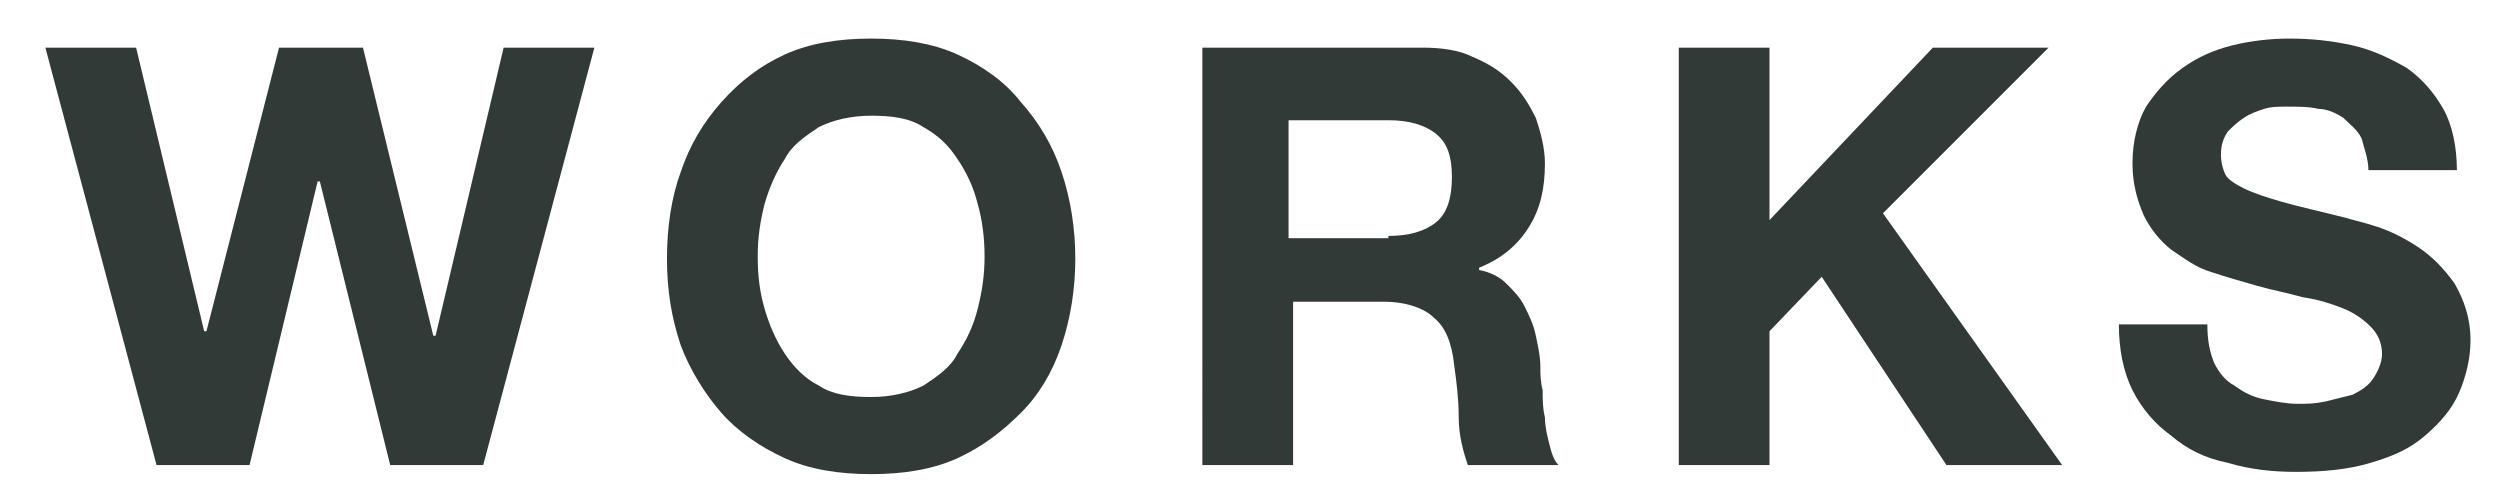 <?xml version="1.0" encoding="utf-8"?>
<!-- Generator: Adobe Illustrator 28.7.1, SVG Export Plug-In . SVG Version: 9.03 Build 54978)  -->
<svg version="1.0" id="レイヤー_1" xmlns="http://www.w3.org/2000/svg" xmlns:xlink="http://www.w3.org/1999/xlink" x="0px"
	 y="0px" width="110.2px" height="21.3px" viewBox="0 0 110.2 21.3" enable-background="new 0 0 110.2 21.3" xml:space="preserve">
<g>
	<path fill="#313A37" d="M17.2,20.5L14.1,8h-0.1L11,20.5H6.9L2,2.1h4L9,14.6h0.1l3.2-12.5H16l3.1,12.7h0.1l3-12.7h4l-4.9,18.4H17.2z
		"/>
	<path fill="#313A37" d="M30,7.6c0.4-1.2,1-2.2,1.8-3.1c0.8-0.9,1.7-1.6,2.8-2.1c1.1-0.5,2.4-0.7,3.8-0.7c1.4,0,2.7,0.2,3.8,0.7
		s2.1,1.2,2.8,2.1c0.8,0.9,1.4,1.9,1.8,3.1c0.4,1.2,0.6,2.5,0.6,3.8c0,1.3-0.2,2.6-0.6,3.8c-0.4,1.2-1,2.2-1.8,3s-1.7,1.5-2.8,2
		c-1.1,0.5-2.4,0.7-3.8,0.7c-1.4,0-2.7-0.2-3.8-0.7c-1.1-0.5-2.1-1.2-2.8-2s-1.4-1.9-1.8-3c-0.4-1.2-0.6-2.4-0.6-3.8
		C29.4,10,29.6,8.7,30,7.6z M33.7,13.6c0.2,0.7,0.5,1.4,0.9,2c0.4,0.6,0.9,1.1,1.5,1.4c0.6,0.4,1.4,0.5,2.3,0.5s1.7-0.2,2.3-0.5
		c0.6-0.4,1.2-0.8,1.5-1.4c0.4-0.6,0.7-1.2,0.9-2s0.3-1.5,0.3-2.3c0-0.8-0.1-1.6-0.3-2.3c-0.2-0.8-0.5-1.4-0.9-2S41.4,6,40.7,5.6
		c-0.6-0.4-1.4-0.5-2.3-0.5s-1.7,0.2-2.3,0.5C35.5,6,34.9,6.4,34.6,7c-0.4,0.6-0.7,1.3-0.9,2c-0.2,0.8-0.3,1.5-0.3,2.3
		C33.4,12.2,33.5,12.9,33.7,13.6z"/>
	<path fill="#313A37" d="M62.7,2.1c0.8,0,1.6,0.1,2.2,0.4c0.7,0.3,1.2,0.6,1.7,1.1s0.8,1,1.1,1.6c0.2,0.6,0.4,1.3,0.4,2
		c0,1.1-0.2,2-0.7,2.8c-0.5,0.8-1.2,1.4-2.2,1.8v0.1c0.5,0.1,0.9,0.3,1.2,0.6s0.6,0.6,0.8,1s0.4,0.8,0.5,1.3
		c0.1,0.5,0.2,0.9,0.2,1.4c0,0.3,0,0.6,0.1,1c0,0.4,0,0.8,0.1,1.2c0,0.4,0.1,0.8,0.2,1.2c0.1,0.4,0.2,0.7,0.4,0.9h-4
		c-0.2-0.6-0.4-1.3-0.4-2.1s-0.1-1.6-0.2-2.3c-0.1-1-0.4-1.7-0.9-2.1c-0.4-0.4-1.2-0.7-2.2-0.7h-4v7.2h-4V2.1H62.7z M61.2,10.4
		c0.9,0,1.6-0.2,2.1-0.6s0.7-1.1,0.7-2c0-0.9-0.2-1.5-0.7-1.9c-0.5-0.4-1.2-0.6-2.1-0.6h-4.4v5.2H61.2z"/>
	<path fill="#313A37" d="M78,2.1v7.6l7.2-7.6h5.1L83,9.4l7.9,11.1h-5.1l-5.5-8.3L78,14.6v5.9h-4V2.1H78z"/>
	<path fill="#313A37" d="M97.6,16c0.2,0.4,0.5,0.8,0.9,1c0.4,0.3,0.8,0.5,1.3,0.6s1,0.2,1.5,0.2c0.4,0,0.7,0,1.2-0.1
		c0.4-0.1,0.8-0.2,1.2-0.3c0.4-0.2,0.7-0.4,0.9-0.7c0.2-0.3,0.4-0.7,0.4-1.1c0-0.5-0.2-0.9-0.5-1.2c-0.3-0.3-0.7-0.6-1.2-0.8
		s-1.1-0.4-1.8-0.5c-0.7-0.2-1.3-0.3-2-0.5c-0.7-0.2-1.4-0.4-2-0.6c-0.7-0.2-1.2-0.6-1.8-1c-0.5-0.4-0.9-0.9-1.2-1.5
		C94.2,8.8,94,8.1,94,7.2c0-0.9,0.2-1.8,0.6-2.5C95,4.1,95.5,3.5,96.2,3c0.7-0.5,1.4-0.8,2.2-1c0.8-0.2,1.7-0.3,2.5-0.3
		c1,0,1.9,0.1,2.8,0.3c0.9,0.2,1.7,0.6,2.4,1c0.7,0.5,1.2,1.1,1.6,1.8c0.4,0.7,0.6,1.7,0.6,2.7h-3.9c0-0.5-0.2-1-0.3-1.4
		c-0.2-0.4-0.5-0.6-0.8-0.9c-0.3-0.2-0.7-0.4-1.1-0.4c-0.4-0.1-0.9-0.1-1.4-0.1c-0.3,0-0.7,0-1,0.1c-0.3,0.1-0.6,0.2-0.9,0.4
		c-0.3,0.2-0.5,0.4-0.7,0.6c-0.2,0.3-0.3,0.6-0.3,1c0,0.4,0.1,0.7,0.2,0.9s0.4,0.4,0.8,0.6c0.4,0.2,1,0.4,1.7,0.6s1.6,0.4,2.8,0.7
		c0.3,0.1,0.8,0.2,1.4,0.4c0.6,0.2,1.2,0.5,1.8,0.9s1.1,0.9,1.6,1.6c0.4,0.7,0.7,1.5,0.7,2.5c0,0.8-0.2,1.6-0.5,2.3
		s-0.8,1.3-1.5,1.9s-1.4,0.9-2.4,1.2c-1,0.3-2.1,0.4-3.3,0.4c-1,0-2-0.1-3-0.4c-1-0.2-1.8-0.6-2.5-1.2c-0.7-0.5-1.3-1.2-1.7-2
		s-0.6-1.8-0.6-2.9h3.9C97.3,15,97.4,15.5,97.6,16z"/>
</g>
</svg>
